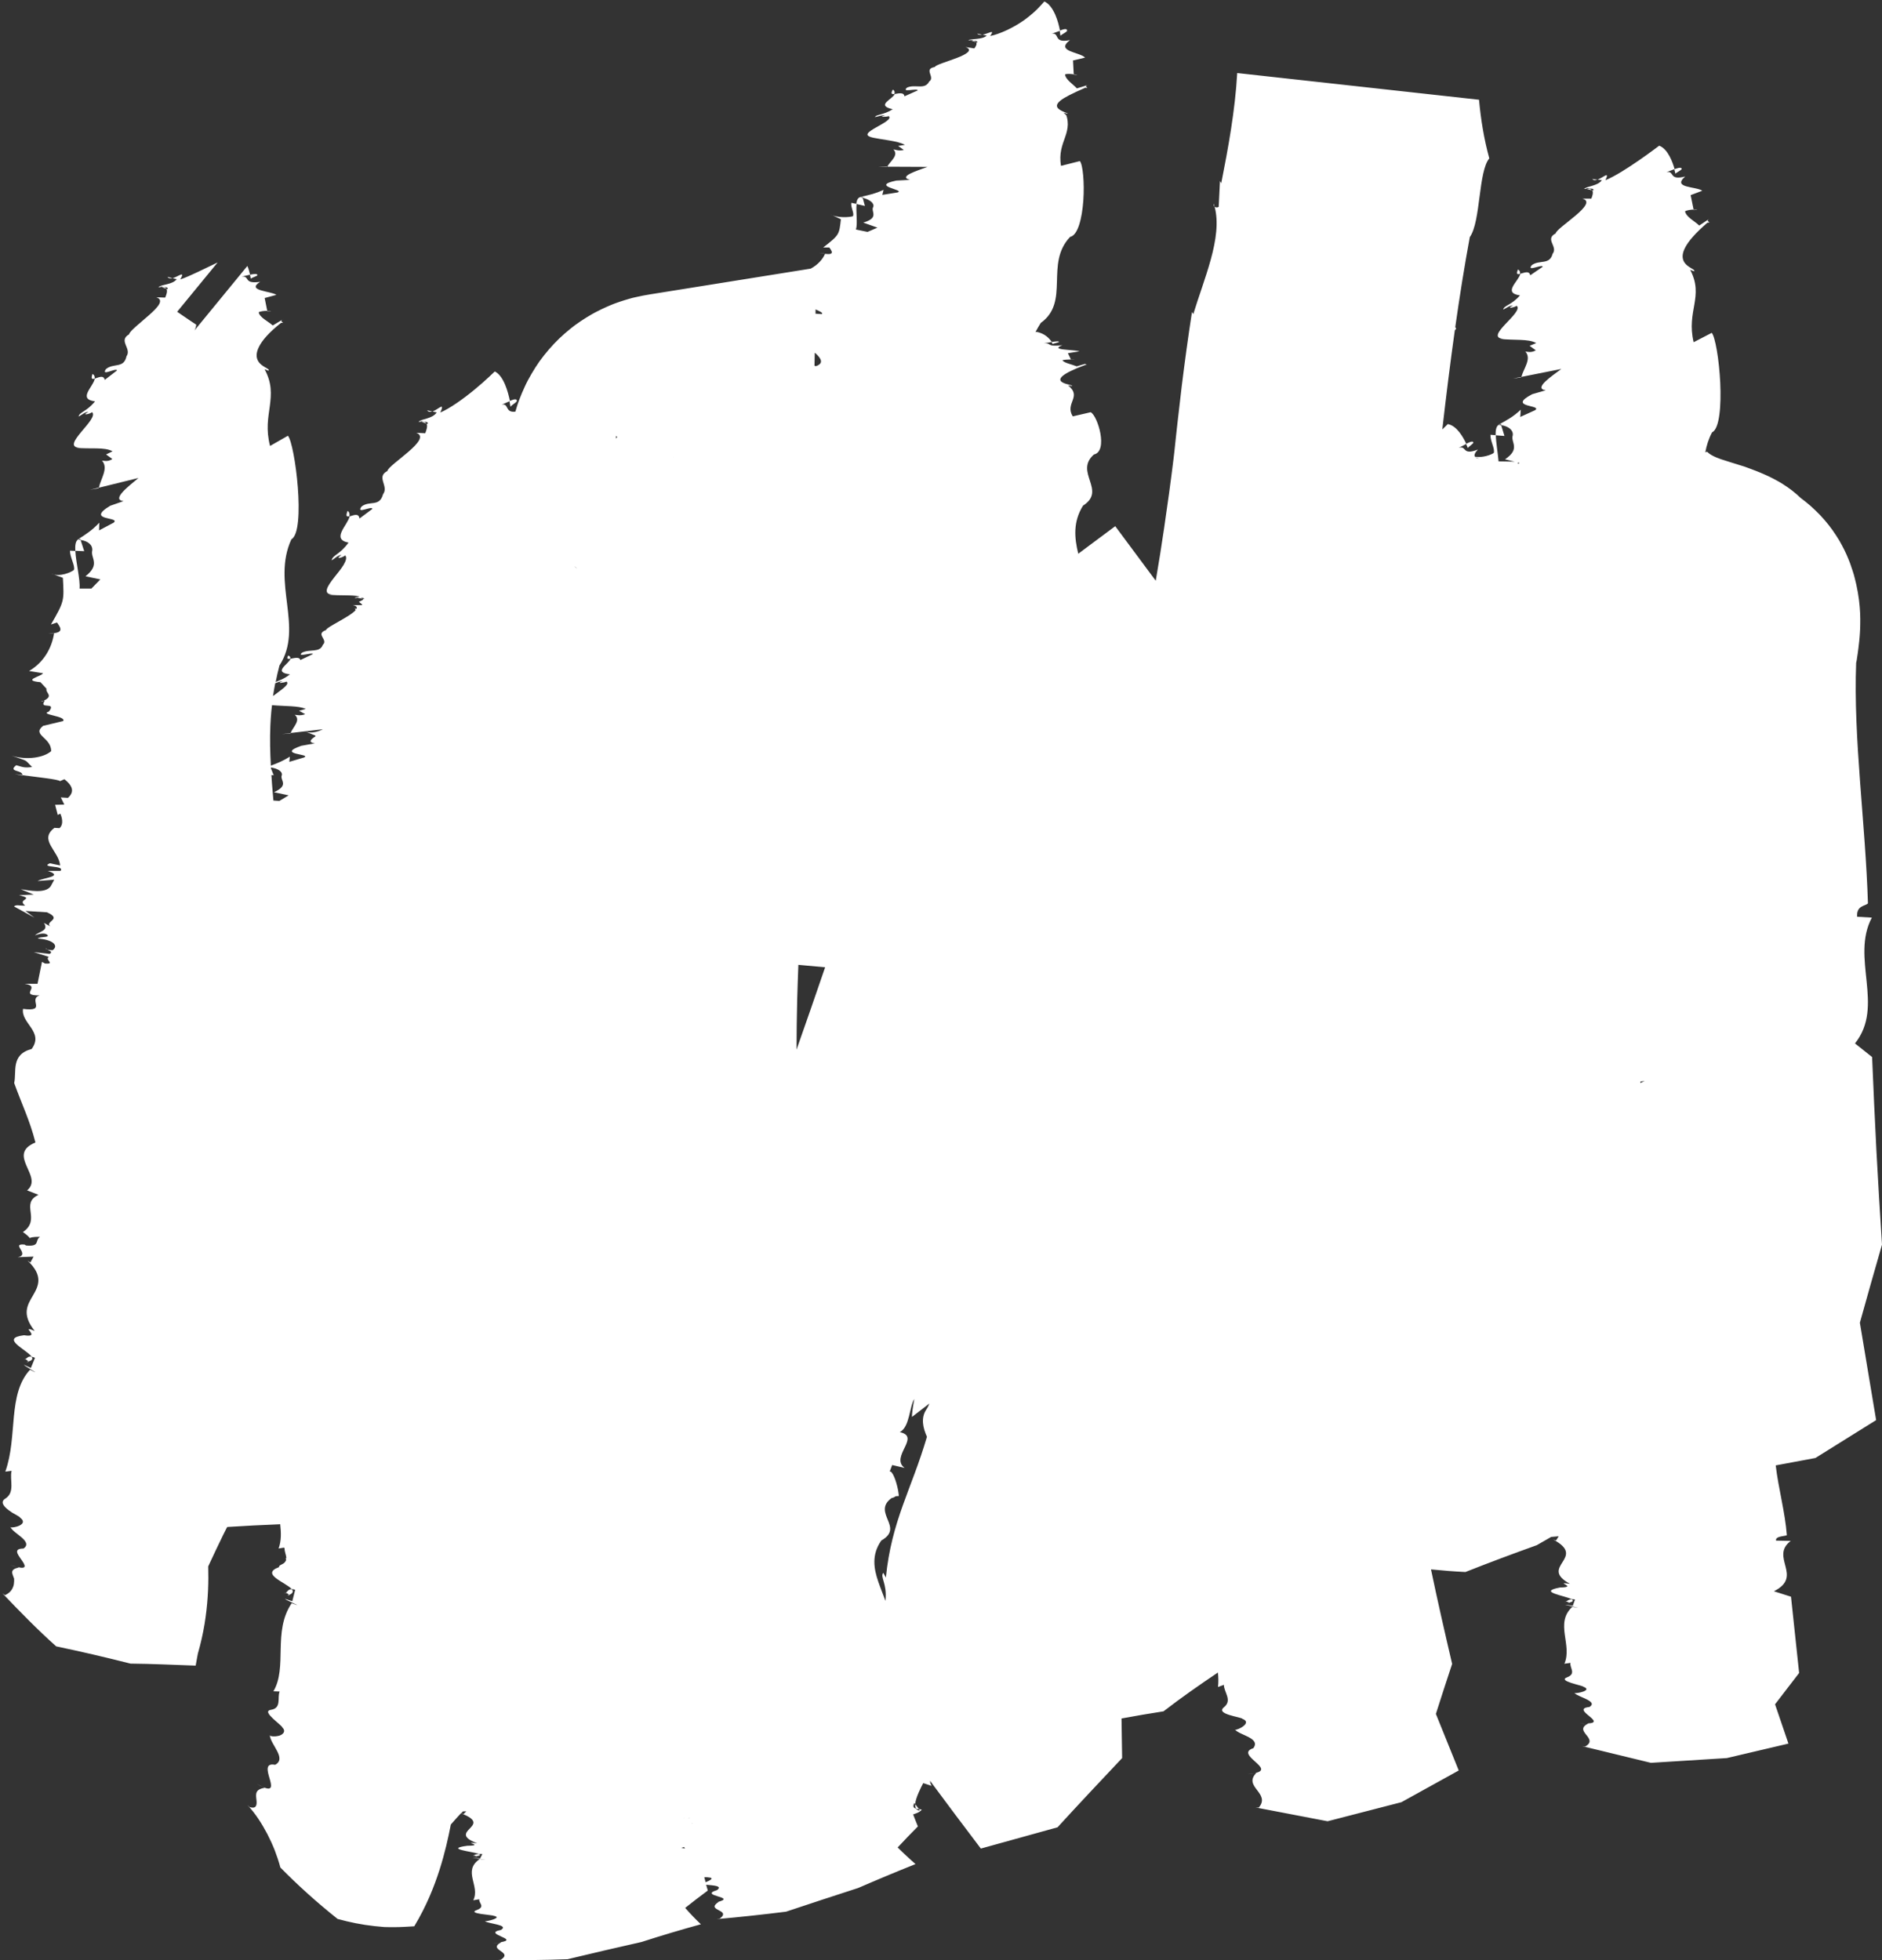 <?xml version="1.0" encoding="UTF-8"?> <svg xmlns="http://www.w3.org/2000/svg" width="432" height="450" viewBox="0 0 432 450" fill="none"><rect x="0" y="0" width="432" height="450" fill="#333333" stroke="none"/><path d="M278.76 47.434C278.704 47.21 278.69 46.957 278.619 46.747C278.535 47.083 278.619 47.28 278.76 47.434Z" fill="white"></path><path d="M210.964 415.359L210.094 414.223C210.066 414.657 210.136 414.994 210.305 415.247C210.501 415.303 210.725 415.331 210.95 415.359L210.964 415.359Z" fill="white"></path><path d="M245.781 82.525L245.781 82.553C247.226 82.553 246.679 82.511 245.781 82.525Z" fill="white"></path><path d="M243.059 78.518C243.171 78.266 242.33 78.364 241.376 78.518C241.544 78.784 241.628 78.967 241.628 78.967C241.965 78.827 242.723 78.672 243.059 78.532L243.059 78.518Z" fill="white"></path><path d="M109.431 426.185L109.375 426.157C109.234 426.185 109.136 426.213 108.968 426.241L109.431 426.199L109.431 426.185Z" fill="white"></path><path d="M109.374 426.155C110.299 425.972 110.37 425.804 109.935 425.65C109.023 425.65 109.023 425.902 108.518 426.014C108.911 425.972 109.247 426.098 109.36 426.155L109.374 426.155Z" fill="white"></path><path d="M108.532 426.009C108.448 426.009 108.364 426.023 108.281 426.051C108.378 426.051 108.462 426.023 108.532 426.009Z" fill="white"></path><path d="M114.677 445.961L113.021 446.143C113.709 446.087 114.228 446.031 114.677 445.961Z" fill="white"></path><path d="M111.339 441.113C111.339 441.113 111.283 441.085 111.269 441.057C111.241 441.085 111.283 441.099 111.339 441.113Z" fill="white"></path><path d="M164.603 436.738L162.975 437.089C163.649 436.963 164.168 436.836 164.603 436.738Z" fill="white"></path><path d="M288.003 407.11L286.348 407.292C287.049 407.25 287.554 407.18 288.003 407.11Z" fill="white"></path><path d="M283.543 397.146C283.543 397.146 283.474 397.076 283.446 397.035C283.432 397.09 283.474 397.132 283.543 397.146Z" fill="white"></path><path d="M338.196 101.696C338.224 101.107 337.41 101.444 336.526 101.907C336.779 102.468 336.919 102.847 336.919 102.847C337.214 102.482 337.901 102.061 338.196 101.682L338.196 101.696Z" fill="white"></path><path d="M364.216 43.376L365.395 43.685C365.282 43.53 365.114 43.418 364.861 43.334C364.651 43.334 364.441 43.348 364.216 43.376Z" fill="white"></path><path d="M344.592 97.632C344.396 97.603 344.228 97.547 344.017 97.533C343.442 97.856 343.288 98.768 343.302 99.932L345.336 100.086L344.592 97.632Z" fill="white"></path><path d="M388.683 48.155L388.683 48.225C390.128 48.225 389.581 48.113 388.683 48.155Z" fill="white"></path><path d="M349.11 86.653L349.152 86.541L347.132 86.934L349.11 86.653Z" fill="white"></path><path d="M348.436 61.87C347.973 62.978 348.323 63.034 348.898 62.88C348.983 62.473 348.884 62.122 348.436 61.87Z" fill="white"></path><path d="M386.003 38.88C386.115 38.29 385.273 38.515 384.319 38.852C384.488 39.455 384.572 39.876 384.572 39.876C384.908 39.539 385.666 39.216 386.003 38.865L386.003 38.88Z" fill="white"></path><path d="M366.658 41.259L365.508 41.077C365.788 41.428 366.209 41.413 366.658 41.259Z" fill="white"></path><path d="M360.262 367.964L360.206 367.922C360.066 367.95 359.968 367.992 359.799 368.034L360.276 367.964L360.262 367.964Z" fill="white"></path><path d="M360.205 367.931C361.131 367.692 361.201 367.454 360.78 367.201C359.868 367.201 359.868 367.552 359.363 367.72C359.756 367.664 360.093 367.861 360.205 367.931Z" fill="white"></path><path d="M359.363 367.72C359.279 367.72 359.196 367.734 359.112 367.776C359.21 367.776 359.293 367.748 359.363 367.72Z" fill="white"></path><path d="M364.217 395.731L362.547 395.675C363.235 395.731 363.754 395.731 364.217 395.731Z" fill="white"></path><path d="M361.454 388.762C361.454 388.762 361.398 388.706 361.384 388.678C361.356 388.72 361.384 388.734 361.454 388.762Z" fill="white"></path><path d="M66.393 366.242L66.337 366.158C66.196 366.214 66.098 366.27 65.916 366.327L66.393 366.242Z" fill="white"></path><path d="M65.551 365.709C65.93 365.667 66.225 366.032 66.337 366.172C67.277 365.794 67.375 365.331 66.982 364.854C66.099 364.812 66.028 365.429 65.551 365.709Z" fill="white"></path><path d="M65.551 365.706C65.453 365.706 65.355 365.748 65.243 365.832C65.369 365.804 65.453 365.762 65.551 365.706Z" fill="white"></path><path d="M60.361 410.268L58.888 409.511C59.492 409.861 59.955 410.086 60.361 410.268Z" fill="white"></path><path d="M97.325 96.802C97.114 96.802 96.904 96.802 96.68 96.816L97.844 97.223C97.746 97.04 97.577 96.9 97.325 96.802Z" fill="white"></path><path d="M61.961 398.47C61.961 398.47 61.947 398.343 61.947 398.287C61.891 398.358 61.905 398.414 61.961 398.47Z" fill="white"></path><path d="M79.79 117.279C79.272 118.583 79.622 118.668 80.197 118.513C80.296 118.036 80.225 117.601 79.79 117.279Z" fill="white"></path><path d="M118.619 92.146C118.759 91.402 117.889 91.669 116.935 92.076C117.09 92.833 117.16 93.366 117.16 93.366C117.511 92.959 118.268 92.567 118.619 92.146Z" fill="white"></path><path d="M99.204 94.453L98.054 94.201C98.32 94.607 98.741 94.607 99.204 94.453Z" fill="white"></path><path d="M6.832 284.191C6.708 284.302 6.929 284.357 6.832 284.191Z" fill="white"></path><path d="M5.133 178.044C5.133 178.044 5.133 177.974 5.133 177.946C4.46 177.848 3.871 177.764 3.422 177.694L5.147 178.058L5.133 178.044Z" fill="white"></path><path d="M9.763 160.972L9.945 160.873C9.539 160.873 9.132 160.845 9.763 160.972Z" fill="white"></path><path d="M10.52 217.678C10.478 217.831 10.618 217.915 10.842 217.971C10.702 217.887 10.576 217.789 10.52 217.678Z" fill="white"></path><path d="M6.522 312.654L6.48 312.57C6.34 312.598 6.228 312.64 6.046 312.668L6.522 312.668L6.522 312.654Z" fill="white"></path><path d="M5.71 312.062C5.626 312.062 5.542 312.062 5.444 312.118C5.542 312.118 5.64 312.09 5.71 312.062Z" fill="white"></path><path d="M5.708 312.065C6.115 312.051 6.382 312.43 6.466 312.57C7.448 312.331 7.588 311.939 7.251 311.462C6.353 311.293 6.241 311.882 5.708 312.065Z" fill="white"></path><path d="M3.9 359.74L2.301 359.277C2.961 359.501 3.466 359.642 3.9 359.74Z" fill="white"></path><path d="M3.407 177.697L2.762 177.557C2.916 177.599 3.141 177.641 3.407 177.697Z" fill="white"></path><path d="M11.123 145.417C11.628 145.417 12.035 145.388 12.386 145.346C12.386 145.332 12.386 145.318 12.386 145.304L11.109 145.417L11.123 145.417Z" fill="white"></path><path d="M37.664 65.896C37.453 65.896 37.243 65.896 37.018 65.896L38.183 66.275C38.084 66.106 37.916 65.98 37.664 65.896Z" fill="white"></path><path d="M18.474 123.942C18.278 123.928 18.11 123.872 17.899 123.872C17.338 124.237 17.212 125.219 17.282 126.453L19.33 126.537L18.488 123.942L18.474 123.942Z" fill="white"></path><path d="M3.029 364.238C2.777 365.01 2.258 365.697 1.15 366.216C1.15 366.216 0.813 366.006 0.533 365.767C4.544 369.961 8.613 374.156 12.905 377.971C18.628 379.164 24.31 380.496 29.963 381.927C34.943 381.969 39.909 382.222 44.916 382.39L45.239 380.581L45.422 379.613L45.884 377.915C46.46 375.657 46.908 373.412 47.189 371.28C47.792 366.988 47.89 363.06 47.792 359.609C49.027 356.986 50.135 354.587 51.215 352.399L52.015 350.813C52.071 350.715 52.113 350.645 52.169 350.561C56.167 350.308 60.151 350.098 64.149 349.944C64.205 349.944 64.261 349.93 64.317 349.916C64.527 351.795 64.612 353.689 63.952 355.499L65.215 355.288C65.243 355.359 65.285 355.443 65.327 355.527C65.299 356.242 65.72 357.028 65.72 357.743C65.509 357.743 65.551 357.869 65.692 358.052C65.594 358.487 65.299 358.894 64.555 359.216C64.149 359.399 64.008 359.581 64.05 359.777C59.646 361.376 65.664 363.298 66.968 364.827C67.179 364.827 67.431 364.869 67.754 364.982L67.094 367.605C61.722 365.725 71.513 369.751 66.954 368.054C64.724 371.35 64.513 375.04 64.429 378.589C64.359 382.124 64.373 385.574 62.76 388.282L64.191 388.338C63.882 389.053 64.036 389.993 63.91 390.807C63.812 391.62 63.461 392.336 62.213 392.532C60.964 392.729 61.666 393.584 62.592 394.482C63.545 395.38 64.794 396.348 64.822 396.6C65.776 397.54 64.822 398.354 63.84 398.536C63.04 398.718 62.157 398.648 61.946 398.438C62.115 400.528 65.888 403.74 63.153 405.157C60.852 404.708 61.371 406.546 61.848 408.187C62.087 409.001 62.311 409.772 62.171 410.249C62.03 410.684 61.539 410.782 60.347 410.249L60.74 410.446C58.58 410.782 58.72 411.849 58.846 413.041C58.986 414.135 59.042 415.398 57.303 414.865L56.77 414.359C58.608 416.309 60.081 418.61 61.357 421.037C61.974 422.243 62.563 423.506 63.069 424.796C63.559 426.073 63.994 427.377 64.359 428.738C68.441 432.89 72.86 436.86 77.503 440.549C80.21 441.293 83.058 441.882 85.962 442.191C86.691 442.275 87.435 442.345 88.178 442.401C88.936 442.429 89.693 442.429 90.451 442.429C91.966 442.429 93.593 442.331 95.094 442.233C97.914 437.533 99.639 433.171 100.887 429.285C102.122 425.399 102.893 421.935 103.483 418.876C104.282 417.965 105.04 417.095 105.797 416.295C109.669 417.74 108.813 418.778 107.859 419.76C106.891 420.756 105.853 421.808 109.529 423.169C105.573 422.804 111.605 423.702 107.284 423.744C101.855 424.46 108.462 425.063 109.921 425.61C110.132 425.61 110.384 425.61 110.721 425.638L110.216 426.648C104.745 426.115 114.747 427.321 110.104 426.816C106.064 429.552 110.3 432.96 108.631 436.257L110.02 436.032C109.809 436.874 111.563 437.744 109.374 438.529C107.2 439.343 113.05 439.61 113.288 439.82C115.519 440.227 111.885 441.125 111.31 441.068C112.222 441.7 116.949 441.882 114.985 443.074C112.699 443.509 113.919 444.07 115.042 444.575C116.164 445.08 117.244 445.557 114.663 445.922L115.098 445.88C113.372 446.778 114.102 447.339 114.873 447.872C115.645 448.419 116.458 448.938 114.957 449.92C114.957 449.92 114.579 449.962 114.214 449.962C119.587 450.046 124.931 449.99 130.262 449.794C135.915 448.433 141.582 447.114 147.249 445.838C151.78 444.379 156.325 443.018 160.884 441.77C159.664 440.606 158.458 439.371 157.279 438.01L159.86 435.99L162.47 434.027C162.343 433.592 162.217 433.143 162.091 432.694C163.746 432.862 165.934 432.918 164.588 433.928C162.357 434.602 163.62 435.008 164.812 435.373C165.991 435.738 167.099 436.061 164.56 436.706L164.995 436.608C161.726 438.726 168.067 438.319 165.219 440.465C165.219 440.465 164.84 440.535 164.49 440.592C169.834 440.115 175.137 439.539 180.425 438.88C185.938 437.042 191.465 435.219 196.992 433.437C201.355 431.544 205.745 429.706 210.15 427.952C209.449 427.349 208.775 426.718 208.088 426.087C207.415 425.441 206.713 424.81 206.054 424.137C207.583 422.482 209.112 420.896 210.697 419.311C210.318 418.414 209.968 417.474 209.603 416.548C210.389 416.281 211.09 416.057 211.595 415.454C211.413 415.384 211.16 415.37 210.922 415.327L211.16 415.65C210.697 415.664 210.445 415.482 210.276 415.215C209.771 415.089 209.435 414.794 209.884 413.925L210.066 414.177C210.206 412.662 211.399 410.362 211.918 409.366L213.868 409.997C213.615 409.66 213.489 409.267 213.489 408.833C217.346 414.051 221.246 419.255 225.146 424.389L242.751 419.508C247.646 414.149 252.626 408.861 257.578 403.614C257.522 400.584 257.48 397.554 257.438 394.524C260.65 393.935 263.849 393.374 267.075 392.883C271.143 389.741 275.323 386.823 279.56 383.975C279.686 385.083 279.714 386.192 279.588 387.3L280.934 386.795C280.934 388.52 282.954 390.344 280.934 391.957C278.928 393.584 284.904 394.159 285.199 394.608C287.556 395.506 284.105 397.232 283.516 397.105C284.61 398.396 289.435 399.013 287.696 401.342C283.249 402.787 293.097 406.167 287.962 407.065L288.397 407.009C285.199 410.207 291.778 411.638 288.944 414.977C288.944 414.977 288.552 414.977 288.201 414.949L304.74 418.119L321.685 413.742L334.843 406.462L329.597 393.472C330.831 389.614 332.066 385.785 333.328 381.997C331.617 374.675 329.962 367.436 328.475 360.296C331.126 360.563 333.777 360.773 336.372 360.9C341.801 358.753 347.272 356.705 352.757 354.741C353.851 354.096 354.945 353.465 356.053 352.848L357.793 352.693L357.176 353.675L356.474 353.409C364.512 357.673 353.023 359.595 360.36 363.607C356.404 363.074 362.436 364.392 358.116 364.449C352.687 365.459 359.294 366.314 360.739 367.142C360.949 367.142 361.202 367.142 361.538 367.198L361.019 368.643C355.562 367.773 365.55 369.681 360.907 368.895C356.825 372.669 360.977 377.593 359.097 381.955L360.5 381.759C360.234 382.867 361.931 384.242 359.687 385.083C357.442 385.925 363.25 386.921 363.474 387.244C365.648 388.071 361.973 388.829 361.412 388.689C362.282 389.643 366.939 390.554 364.849 391.887C360.22 392.35 369.394 395.618 364.176 395.66L364.61 395.66C360.935 397.428 367.192 399.083 363.867 400.963C363.867 400.963 363.488 400.921 363.137 400.865L378.961 404.708L396.383 403.614L410.523 400.29L407.451 391.27L412.978 384.073L411.113 366.567L407.185 365.318C414.058 361.881 406.147 357.463 411.056 353.759L407.676 353.689C407.479 352.651 409.57 352.721 410.159 352.455C409.752 347.11 408.209 341.681 407.606 336.421L416.71 334.724L430.653 326.026L426.922 303.666C428.591 297.662 430.289 291.686 432 285.738C431.537 278.556 431.102 271.402 430.723 264.276L430.204 253.587L429.728 242.673L425.8 239.545C432.673 230.946 424.762 219.934 429.671 210.662L426.291 210.465C426.094 207.856 428.184 208.038 428.774 207.393C428.198 188.792 425.407 169.644 426.066 152.18C426.08 152.11 426.094 152.039 426.108 151.969C426.122 151.899 426.15 151.857 426.178 151.675C426.263 151.114 426.347 150.552 426.431 149.991C426.529 149.22 426.655 148.364 426.768 147.228L426.852 146.358L426.922 145.432C426.964 144.731 427.006 144.086 427.006 143.272C427.034 142.543 427.006 141.617 426.978 140.747C426.922 139.765 426.866 138.853 426.712 137.703C426.585 136.665 426.361 135.374 426.094 134.168L425.73 132.667L425.533 131.923C425.463 131.671 425.365 131.348 425.267 131.068C425.084 130.479 424.888 129.904 424.678 129.328C424.425 128.655 424.144 127.982 423.85 127.308C423.583 126.691 423.177 125.878 422.784 125.148L422.167 124.04C421.956 123.675 421.676 123.24 421.423 122.862C420.89 122.048 420.385 121.318 419.74 120.505C419.108 119.719 418.449 118.934 417.748 118.204C417.032 117.475 416.289 116.759 415.531 116.086C414.802 115.455 414.03 114.838 413.259 114.262C412.712 113.715 412.109 113.196 411.365 112.621L410.804 112.2C410.636 112.088 410.467 111.962 410.299 111.836C409.948 111.597 409.584 111.345 409.191 111.106C408.994 110.994 408.798 110.868 408.602 110.742L408.083 110.447C407.732 110.251 407.367 110.054 406.988 109.858C406.652 109.689 406.315 109.521 405.978 109.353C405.656 109.198 405.319 109.058 404.982 108.904L404.141 108.539C403.874 108.427 403.594 108.315 403.313 108.202C402.878 108.034 402.443 107.866 401.995 107.697C401.658 107.571 401.307 107.445 400.971 107.319L400.55 107.164C400.466 107.136 400.437 107.122 400.311 107.08L399.975 106.982C398.207 106.421 396.425 105.888 395.037 105.425C394.321 105.172 393.676 104.92 393.143 104.625C392.624 104.359 392.203 104.064 391.895 103.728C391.74 103.756 391.6 103.798 391.446 103.826C391.726 102.297 392.189 100.768 392.989 99.267C394.714 98.453 395.107 93.151 394.868 87.862C394.616 82.56 393.704 77.285 392.919 76.415L388.766 78.562C387.041 71.365 391.207 68.097 387.967 61.939L388.85 62.289C389.804 61.406 380.616 60.816 391.951 51.109L392.357 51.109C392.287 50.773 391.474 50.773 392.568 50.099L390.043 51.783C389.019 50.759 387.069 49.861 386.788 48.514C387.251 48.234 388.093 48.135 388.752 48.107L388.079 44.797L390.744 43.787C389.313 42.763 383.702 43.212 386.83 40.518C382.945 41.528 384.502 39.172 382.524 39.508C383.001 39.368 383.716 39.059 384.39 38.821C383.941 37.222 382.861 34.192 380.855 33.448C380.855 33.448 372.662 39.719 368.51 41.374C369.562 39.13 368.033 40.785 366.729 41.22L367.697 41.374C366.743 42.721 364.288 42.707 363.6 43.38C363.797 43.38 364.035 43.366 364.288 43.338L363.965 43.254C364.4 43.198 364.695 43.226 364.947 43.296C365.466 43.282 365.887 43.338 365.733 43.717L365.48 43.647C365.831 44.208 365.452 45.175 365.27 45.596L363.222 45.596C367.121 46.62 357.232 52.26 357.092 53.592C354.496 54.911 357.709 56.608 356.39 58.264C355.703 60.915 353.388 59.568 351.607 60.873C350.302 62.528 354.005 60.564 354.132 61.237L351.256 63.201C351.017 62.037 349.783 62.654 348.983 62.85C348.619 64.576 344.817 67.227 348.899 67.816C346.907 70.103 345.266 70.075 345.042 71.071C345.799 70.748 346.486 70.103 347.3 70.117C345.476 71.015 347.735 70.566 348.142 70.201C349.909 71.66 340.539 77.397 345.028 77.79L344.214 77.79C347.553 78.183 350.807 77.72 352.631 78.758L351.116 79.389L352.532 80.427C351.424 81.073 350.555 80.722 350.134 80.708C351.635 82.363 349.727 84.58 349.222 86.529L358.396 84.706C356.25 86.319 351.887 89.181 354.805 89.602L351.705 90.499C345.743 93.614 354.16 92.898 352.364 94.175L348.969 95.718L349.082 94.062C347.342 95.662 346.22 96.279 343.99 97.499C344.018 97.499 344.046 97.513 344.074 97.513C344.214 97.429 344.382 97.373 344.579 97.373L344.649 97.612C346.304 97.878 347.412 98.79 347.244 99.94C346.697 101.567 349.124 102.984 345.462 105.453L347.679 105.986C346.543 105.972 345.406 105.944 344.27 105.93L343.99 105.93C343.821 104.022 343.4 101.68 343.358 99.912L342.124 99.814C342.068 101.287 343.204 103.012 342.881 103.98C342.404 104.359 340.3 105.172 338.575 104.85C338.336 104.527 338.463 104.036 339.234 103.209C335.503 104.667 336.765 102.241 334.829 102.816C335.292 102.619 335.952 102.241 336.583 101.904C335.91 100.431 334.409 97.724 332.332 97.359C332.332 97.359 331.855 97.85 331.07 98.593C331.954 90.892 332.894 83.289 333.946 75.812C334.044 75.728 334.156 75.616 334.254 75.448C334.184 75.335 334.114 75.209 334.044 75.097C335.04 68.083 336.134 61.181 337.382 54.434C338.673 52.638 339.136 48.837 339.627 45.119C340.104 41.402 340.623 37.811 341.857 36.366C340.637 31.905 339.907 27.402 339.501 22.899L283.993 16.769C283.502 25.452 281.93 33.939 280.331 42.075L280.037 41.542L279.742 47.49C279.434 47.7 279.027 47.658 278.802 47.434C279.756 50.955 279.125 55.177 277.947 59.498C276.782 63.762 275.043 68.364 273.907 72.137L273.612 71.618C272.728 77.341 271.957 83.022 271.255 88.69C270.919 91.523 270.596 94.343 270.273 97.163C270.119 98.565 269.965 99.982 269.81 101.385C269.656 102.76 269.53 104.275 269.362 105.453C269.207 106.716 269.039 107.964 268.885 109.226L268.352 113.238C267.973 115.918 267.594 118.583 267.215 121.248C266.626 125.288 265.981 129.314 265.293 133.326L255.993 120.799L247.506 127.126C246.622 123.479 246.272 119.832 248.6 116.086C254.127 112.551 246.496 108.413 251.097 104.345C254.464 103.601 251.939 95.367 250.354 94.638L246.244 95.591C244.35 92.533 248.474 91.103 245.164 88.479L246.047 88.62C247.001 88.241 237.771 88.016 249.049 83.808L249.456 83.808C249.386 83.668 248.558 83.668 249.652 83.373L247.142 84.103C246.103 83.668 244.14 83.289 243.873 82.7C244.322 82.574 245.178 82.532 245.823 82.518L245.136 81.087L247.787 80.652C246.342 80.217 240.745 80.413 243.873 79.249C239.987 79.684 241.544 78.674 239.566 78.814C240.043 78.758 240.759 78.618 241.432 78.52C240.983 77.832 239.889 76.514 237.897 76.191L237.673 76.261C238.051 75.546 238.458 74.83 238.907 74.129C242.288 71.73 242.512 68.307 242.611 64.758C242.723 61.195 242.681 57.506 245.641 54.378C247.422 54.041 248.376 50.113 248.671 46.031C248.951 41.949 248.558 37.755 247.871 36.983L243.55 38.077C243.045 35.216 243.859 33.294 244.504 31.442C244.827 30.516 245.079 29.591 245.107 28.581C245.107 28.076 245.065 27.557 244.925 26.995C244.897 26.855 244.855 26.715 244.799 26.575C244.757 26.42 244.687 26.42 244.616 26.322C244.476 26.182 244.322 26.027 244.14 25.873L245.009 26.112C245.486 26.056 243.466 25.607 242.807 24.807C242.484 24.358 242.498 23.853 243.396 23.11C244.28 22.38 246.033 21.497 249.162 20.122L249.568 20.206C249.554 19.925 248.741 19.799 249.919 19.434C249.007 19.757 248.095 20.01 247.184 20.29C246.749 19.799 246.089 19.294 245.528 18.761C244.967 18.214 244.504 17.639 244.476 17.064C244.967 16.91 245.809 16.966 246.468 17.064L246.3 13.879C247.226 13.697 248.152 13.445 249.077 13.22C247.787 11.915 242.19 11.831 245.598 9.208C241.629 10.008 243.396 7.483 241.39 7.721C241.881 7.609 242.625 7.314 243.312 7.062C243.13 6.08 242.807 4.691 242.204 3.316C241.909 2.671 241.544 1.998 241.11 1.465C240.689 0.932 240.212 0.539 239.707 0.343C239.707 0.343 239.244 0.904 238.458 1.717C237.687 2.559 236.536 3.541 235.26 4.495C232.665 6.375 229.438 7.833 227.292 8.268C228.513 6.515 226.871 7.763 225.539 7.96L226.493 8.184C225.44 9.152 223 8.829 222.256 9.236C222.453 9.264 222.691 9.278 222.93 9.292L222.607 9.18C223.042 9.18 223.336 9.264 223.575 9.348C224.094 9.405 224.501 9.503 224.318 9.769L224.066 9.685C224.36 10.162 223.869 10.835 223.645 11.116L221.625 10.793C223.491 11.467 221.821 12.463 219.633 13.304C217.445 14.146 214.751 14.903 214.583 15.38C211.862 15.857 214.779 17.695 213.278 18.733C212.773 19.701 211.988 19.855 211.09 19.841C210.192 19.841 209.182 19.673 208.214 20.108C206.727 21.37 210.627 20.164 210.669 20.767C209.645 21.174 208.621 21.693 207.611 22.114C207.499 21.104 206.208 21.454 205.381 21.581C204.876 22.829 200.906 24.162 204.918 25.088C202.772 26.448 201.13 26.224 200.836 26.883C201.607 26.757 202.337 26.392 203.164 26.505C201.285 26.897 203.557 26.869 203.992 26.659C204.806 27.276 202.772 28.3 201.102 29.254C199.419 30.208 198.072 31.106 200.275 31.541L199.461 31.414C202.729 32.158 205.998 32.284 207.709 33.266L206.166 33.504L207.471 34.43C206.321 34.725 205.479 34.36 205.072 34.29C206.405 35.679 204.329 36.983 203.655 38.274L212.886 38.316C210.613 39.172 206.026 40.546 208.874 41.29L205.731 41.458C199.559 42.763 207.934 43.548 206.026 44.179L202.533 44.741L202.814 43.59C200.934 44.446 199.77 44.713 197.469 45.218L197.553 45.246C197.707 45.204 197.862 45.203 198.058 45.232L198.114 45.414C199.728 45.863 200.723 46.691 200.457 47.49C199.77 48.556 202.014 49.959 198.156 51.109L201.411 52.26L199.138 53.242L196.473 52.694C196.908 51.362 196.431 48.598 196.627 46.831L195.421 46.564C195.225 47.588 196.178 49.005 195.772 49.636C195.168 49.861 192.223 50.141 190.553 49.173L193.022 50.338C192.615 53.831 192.728 53.901 188.954 56.819L190.357 56.819C190.988 57.674 191.591 58.558 189.389 58.278C188.814 59.568 187.734 60.788 186.092 61.672L149.227 67.578C148.189 67.746 147.123 67.943 146.043 68.195L145.229 68.377L144.276 68.644C143.63 68.826 142.985 69.037 142.34 69.247C142.017 69.359 141.694 69.472 141.372 69.584L140.881 69.766L140.32 69.991C139.562 70.299 138.819 70.636 138.061 71.001C137.682 71.183 137.318 71.365 136.939 71.562L136.378 71.856L135.747 72.207C134.919 72.684 134.091 73.203 133.278 73.75C132.871 74.031 132.464 74.311 132.071 74.592C131.665 74.886 131.23 75.237 130.809 75.574C129.967 76.261 129.14 76.977 128.34 77.748C126.755 79.263 125.212 81.073 123.851 82.938C123.206 83.864 122.589 84.818 122.013 85.814C121.424 86.81 120.877 87.834 120.456 88.774C120.007 89.742 119.587 90.724 119.208 91.734L118.927 92.491L118.703 93.179C118.577 93.627 118.436 94.062 118.296 94.511C115.827 94.792 116.907 92.575 115.154 92.884C115.645 92.73 116.36 92.365 117.048 92.07C116.851 91.075 116.486 89.588 115.925 88.269C115.35 86.922 114.579 85.744 113.569 85.281C113.569 85.281 113.05 85.772 112.222 86.558C111.394 87.329 110.244 88.367 108.939 89.433C106.358 91.579 103.188 93.81 101.07 94.708C102.206 92.127 100.621 94.006 99.288 94.469L100.242 94.68C99.232 96.209 96.777 96.096 96.062 96.84C96.258 96.84 96.497 96.84 96.749 96.84L96.427 96.728C96.862 96.672 97.156 96.728 97.395 96.826C97.914 96.826 98.335 96.924 98.166 97.331L97.914 97.233C98.236 97.892 97.801 98.986 97.605 99.463L95.557 99.365C99.401 100.74 89.16 106.631 88.922 108.132C86.243 109.493 89.329 111.611 87.926 113.463C87.084 116.507 84.84 114.824 82.988 116.296C81.599 118.19 85.401 116.03 85.485 116.83L82.511 119.046C82.329 117.657 81.066 118.345 80.253 118.555C79.804 120.575 75.932 123.801 80 124.573C77.966 127.378 76.353 127.392 76.128 128.655C76.872 128.234 77.559 127.407 78.387 127.421C76.577 128.571 78.822 127.982 79.229 127.505C79.663 127.954 79.425 128.739 78.864 129.693C78.317 130.605 77.475 131.601 76.704 132.583C75.174 134.547 73.996 136.342 76.241 136.511L75.427 136.511C78.078 136.819 80.659 136.511 82.539 136.931C82.048 137.03 81.613 137.142 81.389 137.296C81.585 137.296 81.824 137.296 82.076 137.268L81.754 137.198C82.188 137.156 82.483 137.198 82.736 137.24C83.255 137.24 83.675 137.282 83.521 137.549L83.269 137.493C83.269 137.493 83.325 137.619 83.339 137.689L82.385 138.18L83.128 138.769C83.128 138.769 83.072 138.881 83.044 138.923L80.996 138.923C81.81 139.078 82.02 139.372 81.838 139.765C81.669 139.737 81.529 139.709 81.431 139.709C81.529 139.821 81.571 139.947 81.641 140.06C80.379 141.575 74.936 143.945 74.838 144.647C72.243 145.573 75.427 146.835 74.108 148.027C73.407 149.949 71.093 148.925 69.311 149.851C68.006 151.029 71.71 149.669 71.836 150.16L68.946 151.534C68.722 150.693 67.473 151.114 66.674 151.24C66.295 152.474 62.479 154.312 66.547 154.817C65.173 155.925 63.966 156.248 63.279 156.57C63.531 155.308 63.812 154.045 64.149 152.783C69.816 144.058 62.283 133.789 66.884 123.815C70.279 121.964 67.698 101.778 66.085 100.038L61.988 102.381C61.02 98.621 61.568 95.956 61.932 93.249C62.297 90.471 62.451 87.904 60.726 84.762L61.624 85.099C62.087 84.622 60.011 84.313 59.211 82.812C58.818 82.083 58.72 81.045 59.449 79.614C60.165 78.169 61.694 76.345 64.527 74.115L64.934 74.115C64.864 73.806 64.05 73.806 65.145 73.203C64.303 73.708 63.447 74.199 62.606 74.718C61.582 73.778 59.618 72.922 59.379 71.688C59.842 71.436 60.684 71.365 61.343 71.365L60.754 68.42L63.447 67.69C62.059 66.778 56.433 66.778 59.716 64.702C55.76 65.263 57.499 63.37 55.493 63.482C55.984 63.412 56.714 63.201 57.401 63.061C57.275 62.514 57.093 61.798 56.784 61.055L44.65 75.854C44.874 75.419 45.015 74.985 45.043 74.536C45.043 74.536 43.079 73.259 40.666 71.576L49.953 60.255C47.147 61.574 43.626 63.398 41.382 64.155C42.616 61.981 40.947 63.51 39.614 63.875L40.568 64.099C39.53 65.404 37.075 65.249 36.36 65.923C36.556 65.923 36.794 65.923 37.047 65.923L36.724 65.81C37.159 65.768 37.454 65.824 37.692 65.909C38.211 65.909 38.632 66.007 38.464 66.385L38.211 66.301C38.534 66.905 38.099 67.886 37.917 68.321L35.869 68.251C37.79 68.854 36.247 70.538 34.227 72.333C32.207 74.129 29.71 76.037 29.64 76.752C27.059 78.211 30.299 79.993 29.037 81.802C28.42 84.664 26.063 83.275 24.324 84.734C23.075 86.543 26.708 84.327 26.863 85.043L24.043 87.217C23.777 85.982 22.556 86.684 21.757 86.922C21.448 88.774 17.731 91.636 21.813 92.141C19.877 94.539 18.236 94.567 18.039 95.633C18.783 95.269 19.456 94.567 20.284 94.553C18.488 95.549 20.733 95.03 21.125 94.624C22.907 96.124 13.705 102.507 18.208 102.802L17.394 102.802C20.733 103.138 23.987 102.563 25.839 103.615L24.352 104.331L25.797 105.383C24.716 106.098 23.819 105.748 23.412 105.748C24.969 107.473 23.131 109.886 22.682 111.976L31.787 109.731C29.682 111.513 25.418 114.697 28.35 115.048L25.292 116.114C19.442 119.649 27.831 118.583 26.077 120L22.739 121.767L22.795 120C21.097 121.767 20.017 122.469 17.829 123.872C17.857 123.872 17.885 123.886 17.913 123.886C18.053 123.787 18.208 123.731 18.404 123.717L18.488 123.97C20.157 124.18 21.294 125.106 21.181 126.354C20.705 128.122 23.159 129.511 19.624 132.302L23.033 133.018L20.985 135.122L18.264 135.122C18.446 133.046 17.422 129.146 17.296 126.481L16.061 126.425C16.061 127.996 17.254 129.791 16.987 130.829C16.44 131.334 13.607 132.611 11.783 131.671L14.434 132.653C14.701 137.899 14.841 137.941 11.699 143.37L13.073 142.907C13.859 144.001 14.63 145.096 12.414 145.362C11.923 148.631 10.156 151.997 6.677 154.045L9.861 154.564C9.665 155.252 4.811 156.192 9.286 156.612L10.675 158.113C10.408 159.053 12.218 159.67 10.366 160.695C10.254 160.765 10.128 160.835 9.987 160.891C10.085 160.891 10.17 160.891 10.254 160.891C8.795 162.995 13.13 160.933 11.222 163.36C8.921 164.103 15.262 164.342 14.504 165.534L9.889 166.642C7.21 168.775 11.797 169.265 11.741 172.45C10.071 173.937 6.144 174.582 2.679 173.488C6.859 174.975 5.4 174.189 7.378 176.083C5.639 176.322 5.274 176.125 3.731 175.676C1.669 177.275 5.274 176.728 5.134 177.963C8.388 178.398 13.564 178.931 13.761 179.337L14.785 178.889C16.496 180.235 17.282 181.68 15.598 183.167L13.957 183.069L14.757 184.71L12.653 184.766L13.256 187.095L13.831 186.786C14.097 187.333 14.771 189.129 13.663 190.125L12.498 190.055C8.795 192.846 13.508 195.315 13.803 198.682L11.432 198.191C9.047 199.285 15.079 198.598 13.873 199.93L10.955 199.93C14.771 201.221 10.1 201.459 8.627 202.259L12.456 201.964L11.614 203.507C10.31 205.191 6.761 204.447 4.755 204.139L7.743 205.373L4.362 205.513C8.276 206.467 3.703 206.355 5.779 207.898C4.502 207.996 3.773 207.589 3.212 208.094L7.911 210.676L5.835 209.133L10.773 209.441C14.476 211.082 10.184 211.517 11.53 212.668L10.085 211.868C11.236 213.706 9.132 213.748 8.023 214.73C8.949 214.435 10.324 213.986 10.955 214.73C11.208 215.277 9.216 214.982 8.655 215.473C11.937 215.684 13.649 217.016 12.063 218.152C11.601 218.124 11.152 218.082 10.843 217.998C11.362 218.307 12.204 218.489 11.404 218.994L7.757 218.587L11.208 219.681C10.184 220.327 12.821 221.365 10.352 221.211L9.637 220.818L8.613 225.854L5.681 225.854C9.693 226.457 4.082 228.547 9.104 228.533C6.34 229.403 10.927 232.335 5.288 231.619C4.755 234.916 10.156 236.88 7.266 240.821C2.412 242.112 3.857 246.082 3.254 248.635C5.092 253.741 6.789 257.066 8.136 262.284C1.304 265.118 10.142 270.097 6.214 273.282L8.837 274.306C4.502 276.34 9.538 279.945 5.26 282.849C6.396 283.648 6.747 284.097 6.831 284.237C6.971 284.139 7.476 283.929 9.174 283.943C8.865 284.167 8.725 284.406 8.627 284.63C8.528 284.869 8.486 285.121 8.374 285.346C8.15 285.781 7.659 286.103 5.975 285.935L5.639 285.724C3.955 285.57 4.32 286.131 4.727 286.819C5.148 287.492 5.554 288.362 4.068 288.628L7.715 288.488L6.971 289.849L6.312 289.4C10.029 292.879 8.837 295.235 7.574 297.396C6.298 299.598 4.909 301.702 7.967 305.56C4.222 304.017 9.777 307.215 5.512 306.542C2.693 306.892 2.847 307.692 3.843 308.632C4.839 309.572 6.691 310.652 7.28 311.48C7.49 311.522 7.729 311.578 8.037 311.718L7.083 314.061C1.991 311.578 11.208 316.67 6.887 314.467C4.278 317.287 3.591 321.117 3.184 325.213C2.777 329.351 2.679 333.77 1.22 337.852L2.665 337.655C2.398 338.693 2.637 339.956 2.623 341.106C2.609 342.257 2.37 343.323 1.192 344.066C0.014 344.81 0.827 345.806 1.949 346.675C2.23 346.886 2.538 347.096 2.833 347.293C3.142 347.461 3.422 347.629 3.689 347.769C4.208 348.064 4.601 348.303 4.643 348.443C6.719 350 2.973 350.884 2.412 350.617C2.777 351.361 4.025 352.146 4.965 352.96C5.947 353.829 6.564 354.727 5.386 355.513C3.043 355.513 4.025 356.817 4.867 358.01C5.723 359.216 6.438 360.38 3.913 359.735L4.334 359.861C2.328 360.268 2.735 361.082 3.1 362.064L3.24 362.429C3.24 362.625 3.24 362.835 3.24 363.046C3.226 363.453 3.17 363.859 3.043 364.238L3.029 364.238ZM62.578 161.901L62.437 161.901C62.437 161.901 62.521 161.901 62.578 161.901ZM62.199 176.42C62.199 176.35 62.199 176.265 62.199 176.195C63.798 176.448 64.864 177.135 64.696 177.949C64.149 179.113 66.547 180.221 62.886 181.877L66.253 182.592L64.121 183.882L62.76 183.784C62.648 182.578 62.55 181.357 62.451 180.151C62.395 179.408 62.353 178.678 62.297 177.935L62.83 177.977L62.199 176.42ZM154.67 104.948C154.67 104.948 154.614 104.878 154.586 104.836C154.614 104.864 154.642 104.906 154.67 104.934L154.67 104.948ZM187.102 81.031C188.575 82.307 189.122 83.457 187.285 84.061L186.962 83.976L187.018 81.045L187.102 81.045L187.102 81.031ZM189.403 222.066C187.187 228.505 185.026 234.818 182.838 240.976C182.852 237.146 182.894 233.288 182.992 229.403C183.062 226.794 183.161 224.156 183.259 221.505C185.307 221.687 187.355 221.884 189.403 222.066ZM158.289 417.404L157.925 417.404C158.037 417.39 158.163 417.375 158.303 417.375L158.303 417.404L158.289 417.404ZM156.929 417.347C156.929 417.347 157.055 417.361 157.125 417.375L156.929 417.375C156.929 417.375 156.929 417.361 156.929 417.347ZM158.794 418.61L158.822 418.582C159.159 418.582 159.243 418.596 158.794 418.61ZM106.428 416.464L105.839 416.309C105.98 416.155 106.12 416.015 106.26 415.86L107.046 415.832L106.414 416.464L106.428 416.464ZM157.055 424.025C157.097 424.137 157.153 424.263 157.195 424.375L156.382 424.235C156.62 424.165 156.844 424.095 157.055 424.025ZM161.965 432.119C161.866 431.74 161.768 431.361 161.67 430.968C162.161 430.968 162.512 430.968 162.582 431.011C164.097 431.095 163.017 431.712 161.965 432.119ZM203.347 362.176L202.757 361.082C201.958 362.036 203.655 363.509 203.262 367.352C203.262 367.408 203.248 367.465 203.234 367.521C202.729 366.062 202.112 364.617 201.621 363.172C200.555 360.072 200.022 356.944 202.295 353.675C205.016 352.118 204.455 350.561 203.782 348.92C203.122 347.293 202.351 345.595 204.651 343.926C204.862 343.884 205.044 343.828 205.212 343.743C205.297 343.701 205.367 343.659 205.451 343.603L205.549 343.519L205.647 343.519C205.9 343.435 206.068 343.477 206.18 343.463C206.292 343.463 206.321 343.477 206.321 343.463L206.292 343.112L206.222 342.565C205.97 340.91 205.184 338.259 204.427 337.824L204.216 337.852L204.792 336.337L207.639 337.01C204.23 334.429 211.483 329.828 206.545 328.79C208.86 327.555 208.705 323.01 209.87 321.173C209.505 323.207 209.308 324.666 209.337 325.297L213.334 322.211C213.124 322.73 212.886 323.221 212.591 323.656C211.342 325.563 211.862 327.822 212.773 329.856C209.224 341.99 204.651 349.06 203.347 362.176ZM376.534 248.635C376.534 248.523 376.534 248.41 376.534 248.298C376.871 248.256 377.207 248.214 377.53 248.172C377.235 248.312 376.885 248.467 376.52 248.635L376.534 248.635ZM348.787 106.267L348.619 106.421L348.31 106.365L348.521 106.196L348.801 106.267L348.787 106.267ZM339.529 105.299C339.122 105.229 338.799 105.116 338.603 104.934L339.529 105.299ZM188.646 72.109L187.201 72.025L187.201 71.043C188.169 71.436 189.01 71.856 188.646 72.109ZM141.68 100.277L141.428 100.712L141.4 100.094L141.68 100.277ZM132.464 130.549C132.254 130.408 132.043 130.212 131.847 129.946L132.464 130.549ZM74.122 167.428C73.07 167.975 71.303 168.508 69.97 167.905L74.122 167.428ZM70.167 162.757L68.652 163.177L70.054 163.963C68.946 164.398 68.076 164.117 67.656 164.103C69.157 165.352 67.235 166.895 66.716 168.284L69.956 167.905L72.397 168.873L72.397 169.055C71.247 169.785 70.7 170.444 72.271 170.654L69.171 171.215C63.195 173.292 71.611 173.039 69.802 173.895L66.407 174.905L66.533 173.712C64.976 174.68 63.924 175.115 62.171 175.774C62.002 172.716 61.932 169.672 62.059 166.614C62.101 165.492 62.185 164.356 62.283 163.22C62.325 162.785 62.381 162.336 62.437 161.887C65.523 162.167 68.483 161.999 70.167 162.743L70.167 162.757ZM64.906 156.402C63.083 157.005 65.341 156.739 65.748 156.472C66.702 157.075 64.289 158.534 62.676 159.797L62.676 159.755C62.816 158.787 62.998 157.819 63.181 156.851C63.728 156.64 64.275 156.388 64.906 156.402Z" fill="white"></path><path d="M2.398 350.625C2.398 350.625 2.343 350.542 2.329 350.5C2.301 350.556 2.329 350.597 2.398 350.625Z" fill="white"></path><path d="M61.315 71.381L61.315 71.451C62.76 71.479 62.213 71.367 61.315 71.381Z" fill="white"></path><path d="M22.612 112.091L22.654 111.951L20.634 112.456L22.612 112.091Z" fill="white"></path><path d="M21.237 85.846C20.816 87.038 21.153 87.094 21.728 86.912C21.798 86.477 21.686 86.112 21.237 85.846Z" fill="white"></path><path d="M59.057 63.245C59.211 62.769 58.356 62.867 57.374 63.063C57.5 63.596 57.556 63.961 57.556 63.961C57.921 63.708 58.692 63.498 59.057 63.245Z" fill="white"></path><path d="M39.586 63.844L38.45 63.563C38.702 63.942 39.123 63.956 39.586 63.844Z" fill="white"></path><path d="M82.019 137.238L83.197 137.462C83.085 137.35 82.917 137.266 82.664 137.21C82.454 137.21 82.243 137.21 82.019 137.238Z" fill="white"></path><path d="M66.673 168.394L66.715 168.31L64.695 168.535L66.673 168.394Z" fill="white"></path><path d="M66.169 150.488C65.706 151.273 66.043 151.329 66.618 151.231C66.716 150.937 66.618 150.684 66.169 150.488Z" fill="white"></path><path d="M188.056 58.049C188.561 58.161 188.954 58.217 189.304 58.273C189.304 58.273 189.304 58.245 189.318 58.245L188.056 58.049Z" fill="white"></path><path d="M222.832 9.275L223.968 9.654C223.884 9.514 223.715 9.415 223.477 9.331C223.266 9.303 223.056 9.289 222.832 9.275Z" fill="white"></path><path d="M198.045 45.404C197.863 45.361 197.694 45.291 197.484 45.249C196.895 45.39 196.642 46.007 196.544 46.834L198.536 47.283L198.031 45.418L198.045 45.404Z" fill="white"></path><path d="M246.399 17.042L246.399 17.112C247.801 17.364 247.296 17.168 246.399 17.042Z" fill="white"></path><path d="M203.543 38.354L203.599 38.27L201.551 38.255L203.543 38.354Z" fill="white"></path><path d="M204.96 20.56C204.37 21.556 204.707 21.654 205.296 21.57C205.437 21.206 205.366 20.855 204.96 20.56Z" fill="white"></path><path d="M244.924 7.158C245.065 6.414 244.209 6.667 243.241 7.031C243.367 7.733 243.409 8.21 243.409 8.21C243.774 7.859 244.546 7.522 244.924 7.143L244.924 7.158Z" fill="white"></path><path d="M225.44 7.969L224.304 7.716C224.557 8.011 224.978 8.053 225.44 7.969Z" fill="white"></path></svg> 